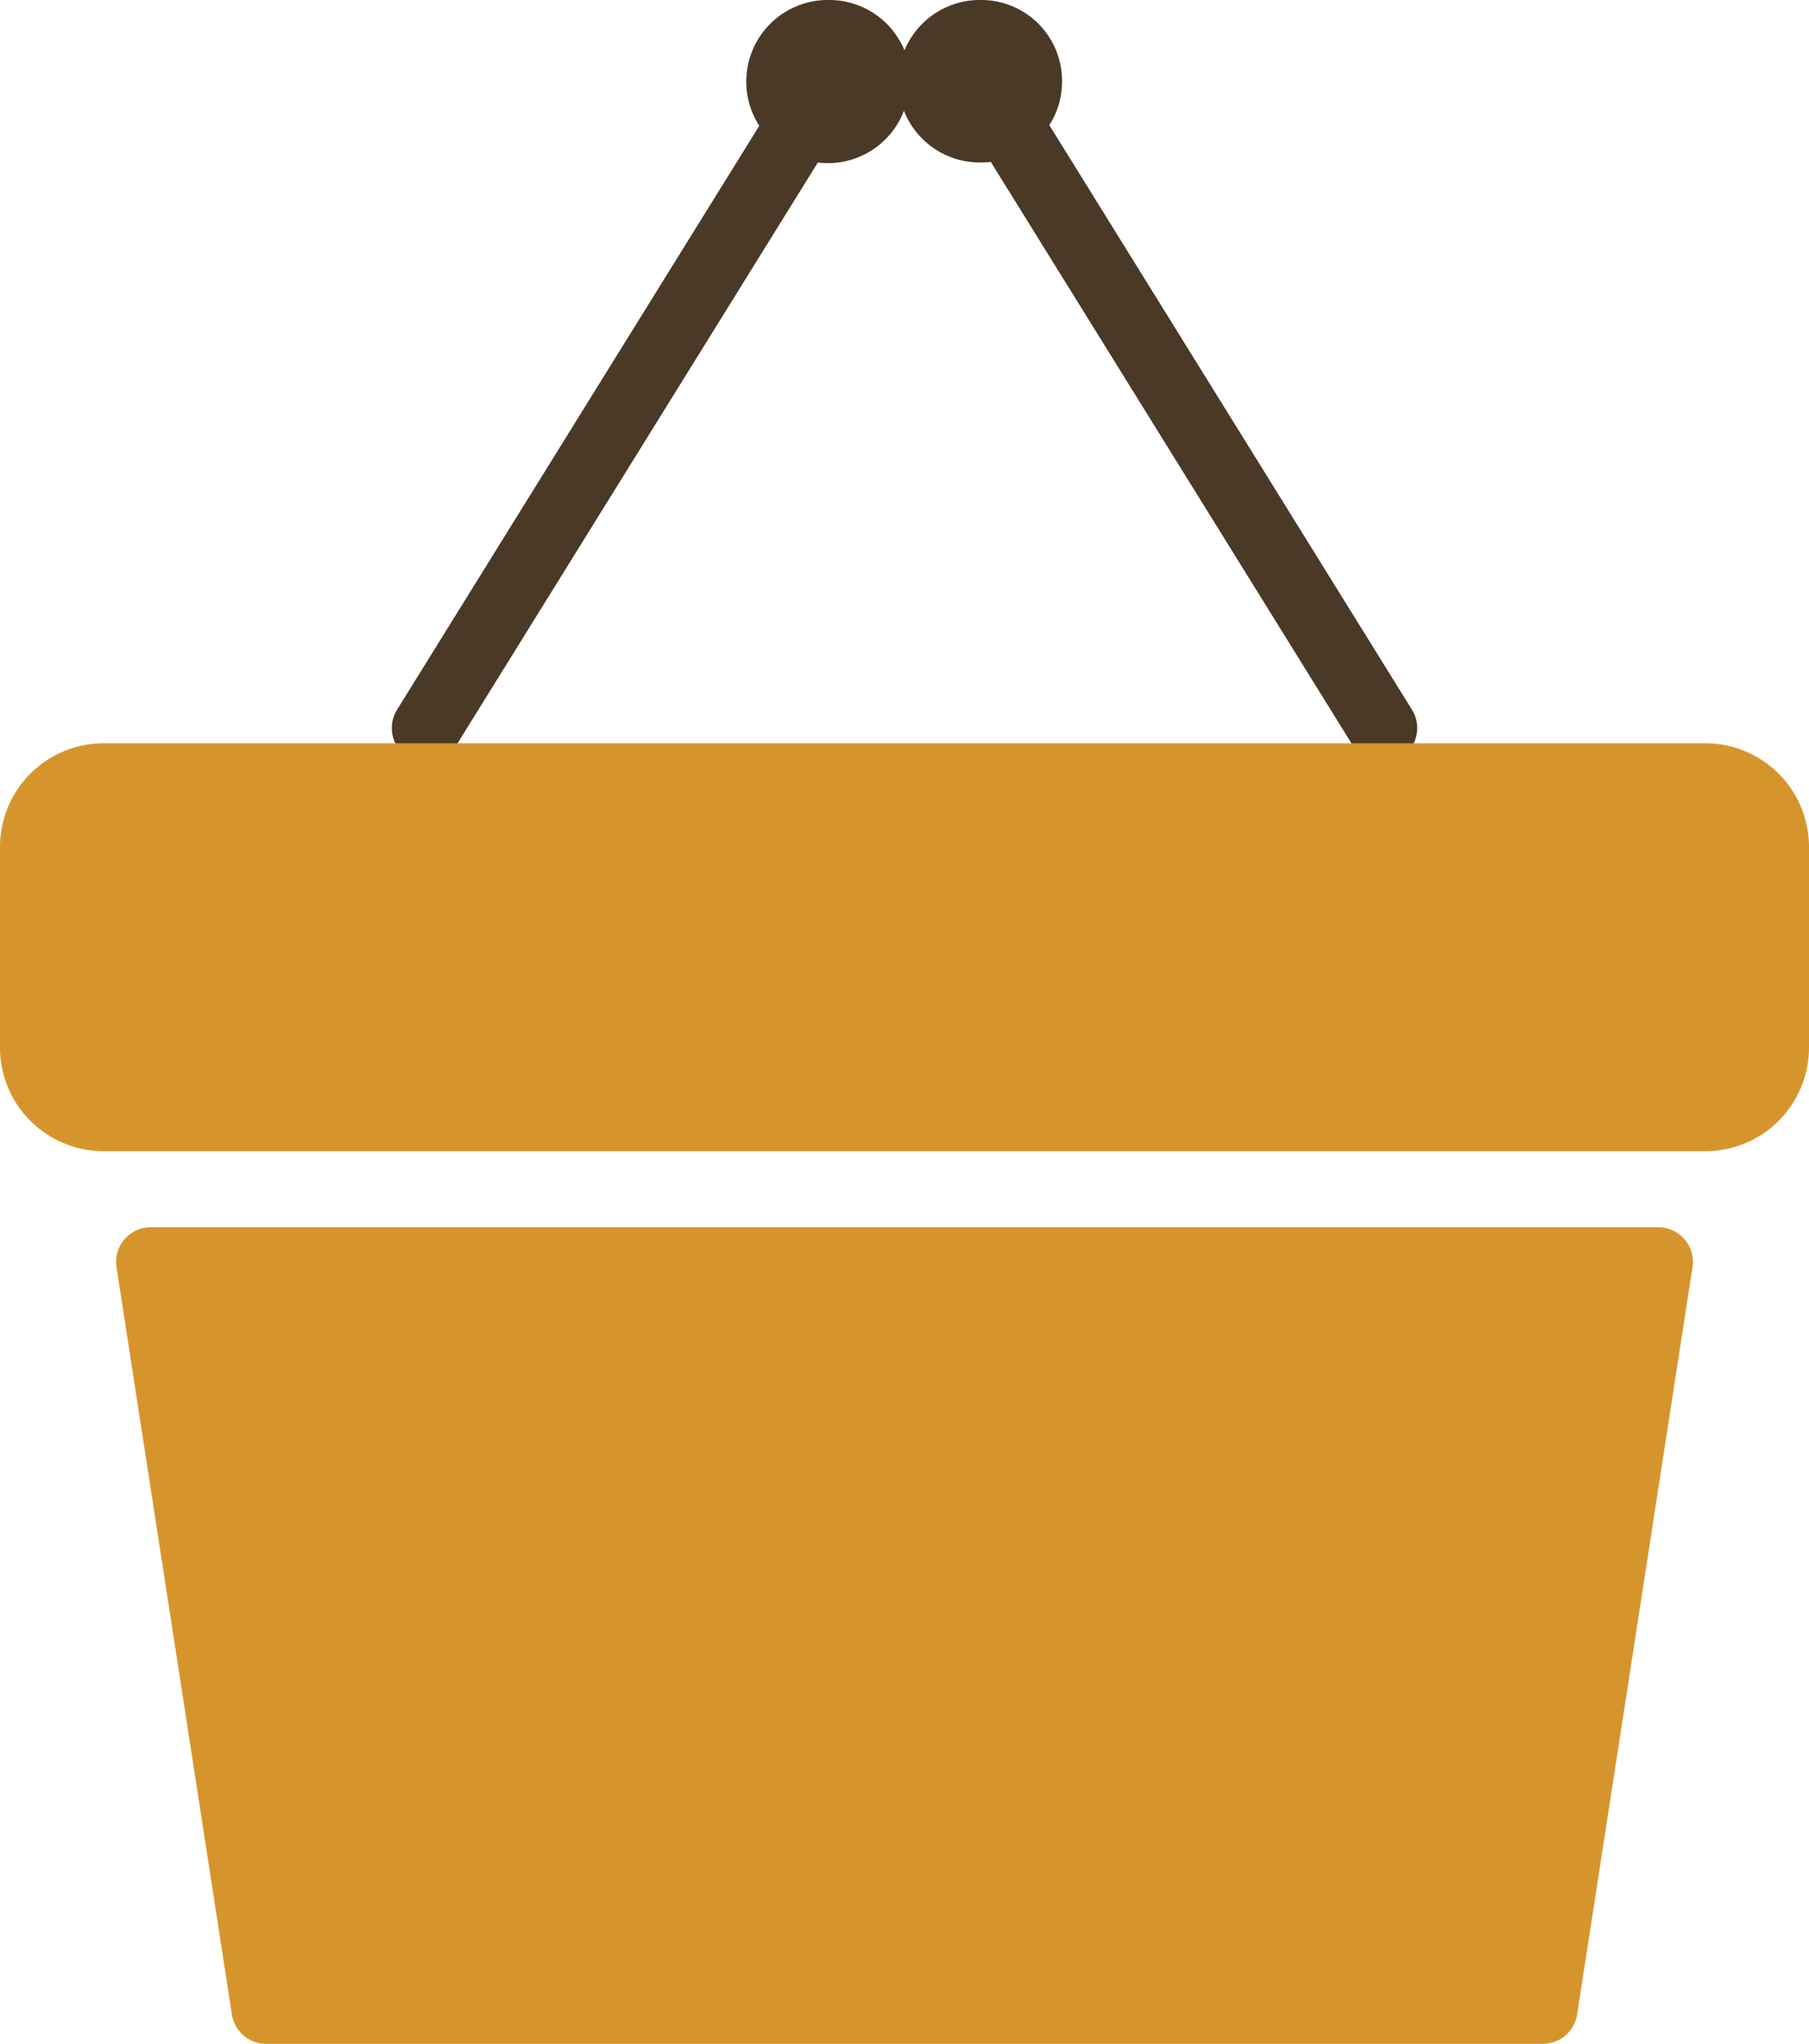 <svg id="Ebene_1" data-name="Ebene 1" xmlns="http://www.w3.org/2000/svg" viewBox="0 0 26.18 29.56"><defs><style>.cls-1{fill:none;stroke:#493926;stroke-linecap:round;stroke-miterlimit:10;}.cls-2{fill:#493926;}.cls-3,.cls-4{fill:#d6952c;stroke:#d6952c;}.cls-4{stroke-linejoin:round;}</style></defs><title>warenkorb</title><g id="Gruppe_233" data-name="Gruppe 233"><g id="Gruppe_29" data-name="Gruppe 29"><g id="Gruppe_173" data-name="Gruppe 173"><line id="Linie_30" data-name="Linie 30" class="cls-1" x1="6.17" y1="10.53" x2="11.98" y2="1.17"/><line id="Linie_31" data-name="Linie 31" class="cls-1" x1="20.01" y1="10.53" x2="14.2" y2="1.17"/><path id="Pfad_110" data-name="Pfad 110" class="cls-2" d="M13.16,1.17A1.18,1.18,0,1,1,12,0a1.18,1.18,0,0,1,1.18,1.17Z"/><path id="Pfad_111" data-name="Pfad 111" class="cls-2" d="M15.37,1.17A1.17,1.17,0,0,1,14.2,2.35,1.18,1.18,0,0,1,13,1.18,1.18,1.18,0,0,1,14.2,0h0a1.17,1.17,0,0,1,1.17,1.17Z"/></g><g id="Gruppe_186" data-name="Gruppe 186"><g id="Gruppe_177" data-name="Gruppe 177"><path id="Pfad_114" data-name="Pfad 114" class="cls-3" d="M1.5,11.25H24.68a1,1,0,0,1,1,1v2.9a1,1,0,0,1-1,1H1.5a1,1,0,0,1-1-1v-2.9A1,1,0,0,1,1.5,11.25Z"/></g><g id="Gruppe_185" data-name="Gruppe 185"><path id="Pfad_112" data-name="Pfad 112" class="cls-4" d="M22.33,29.06H3.85L2.18,18.25H24Z"/></g></g></g></g></svg>